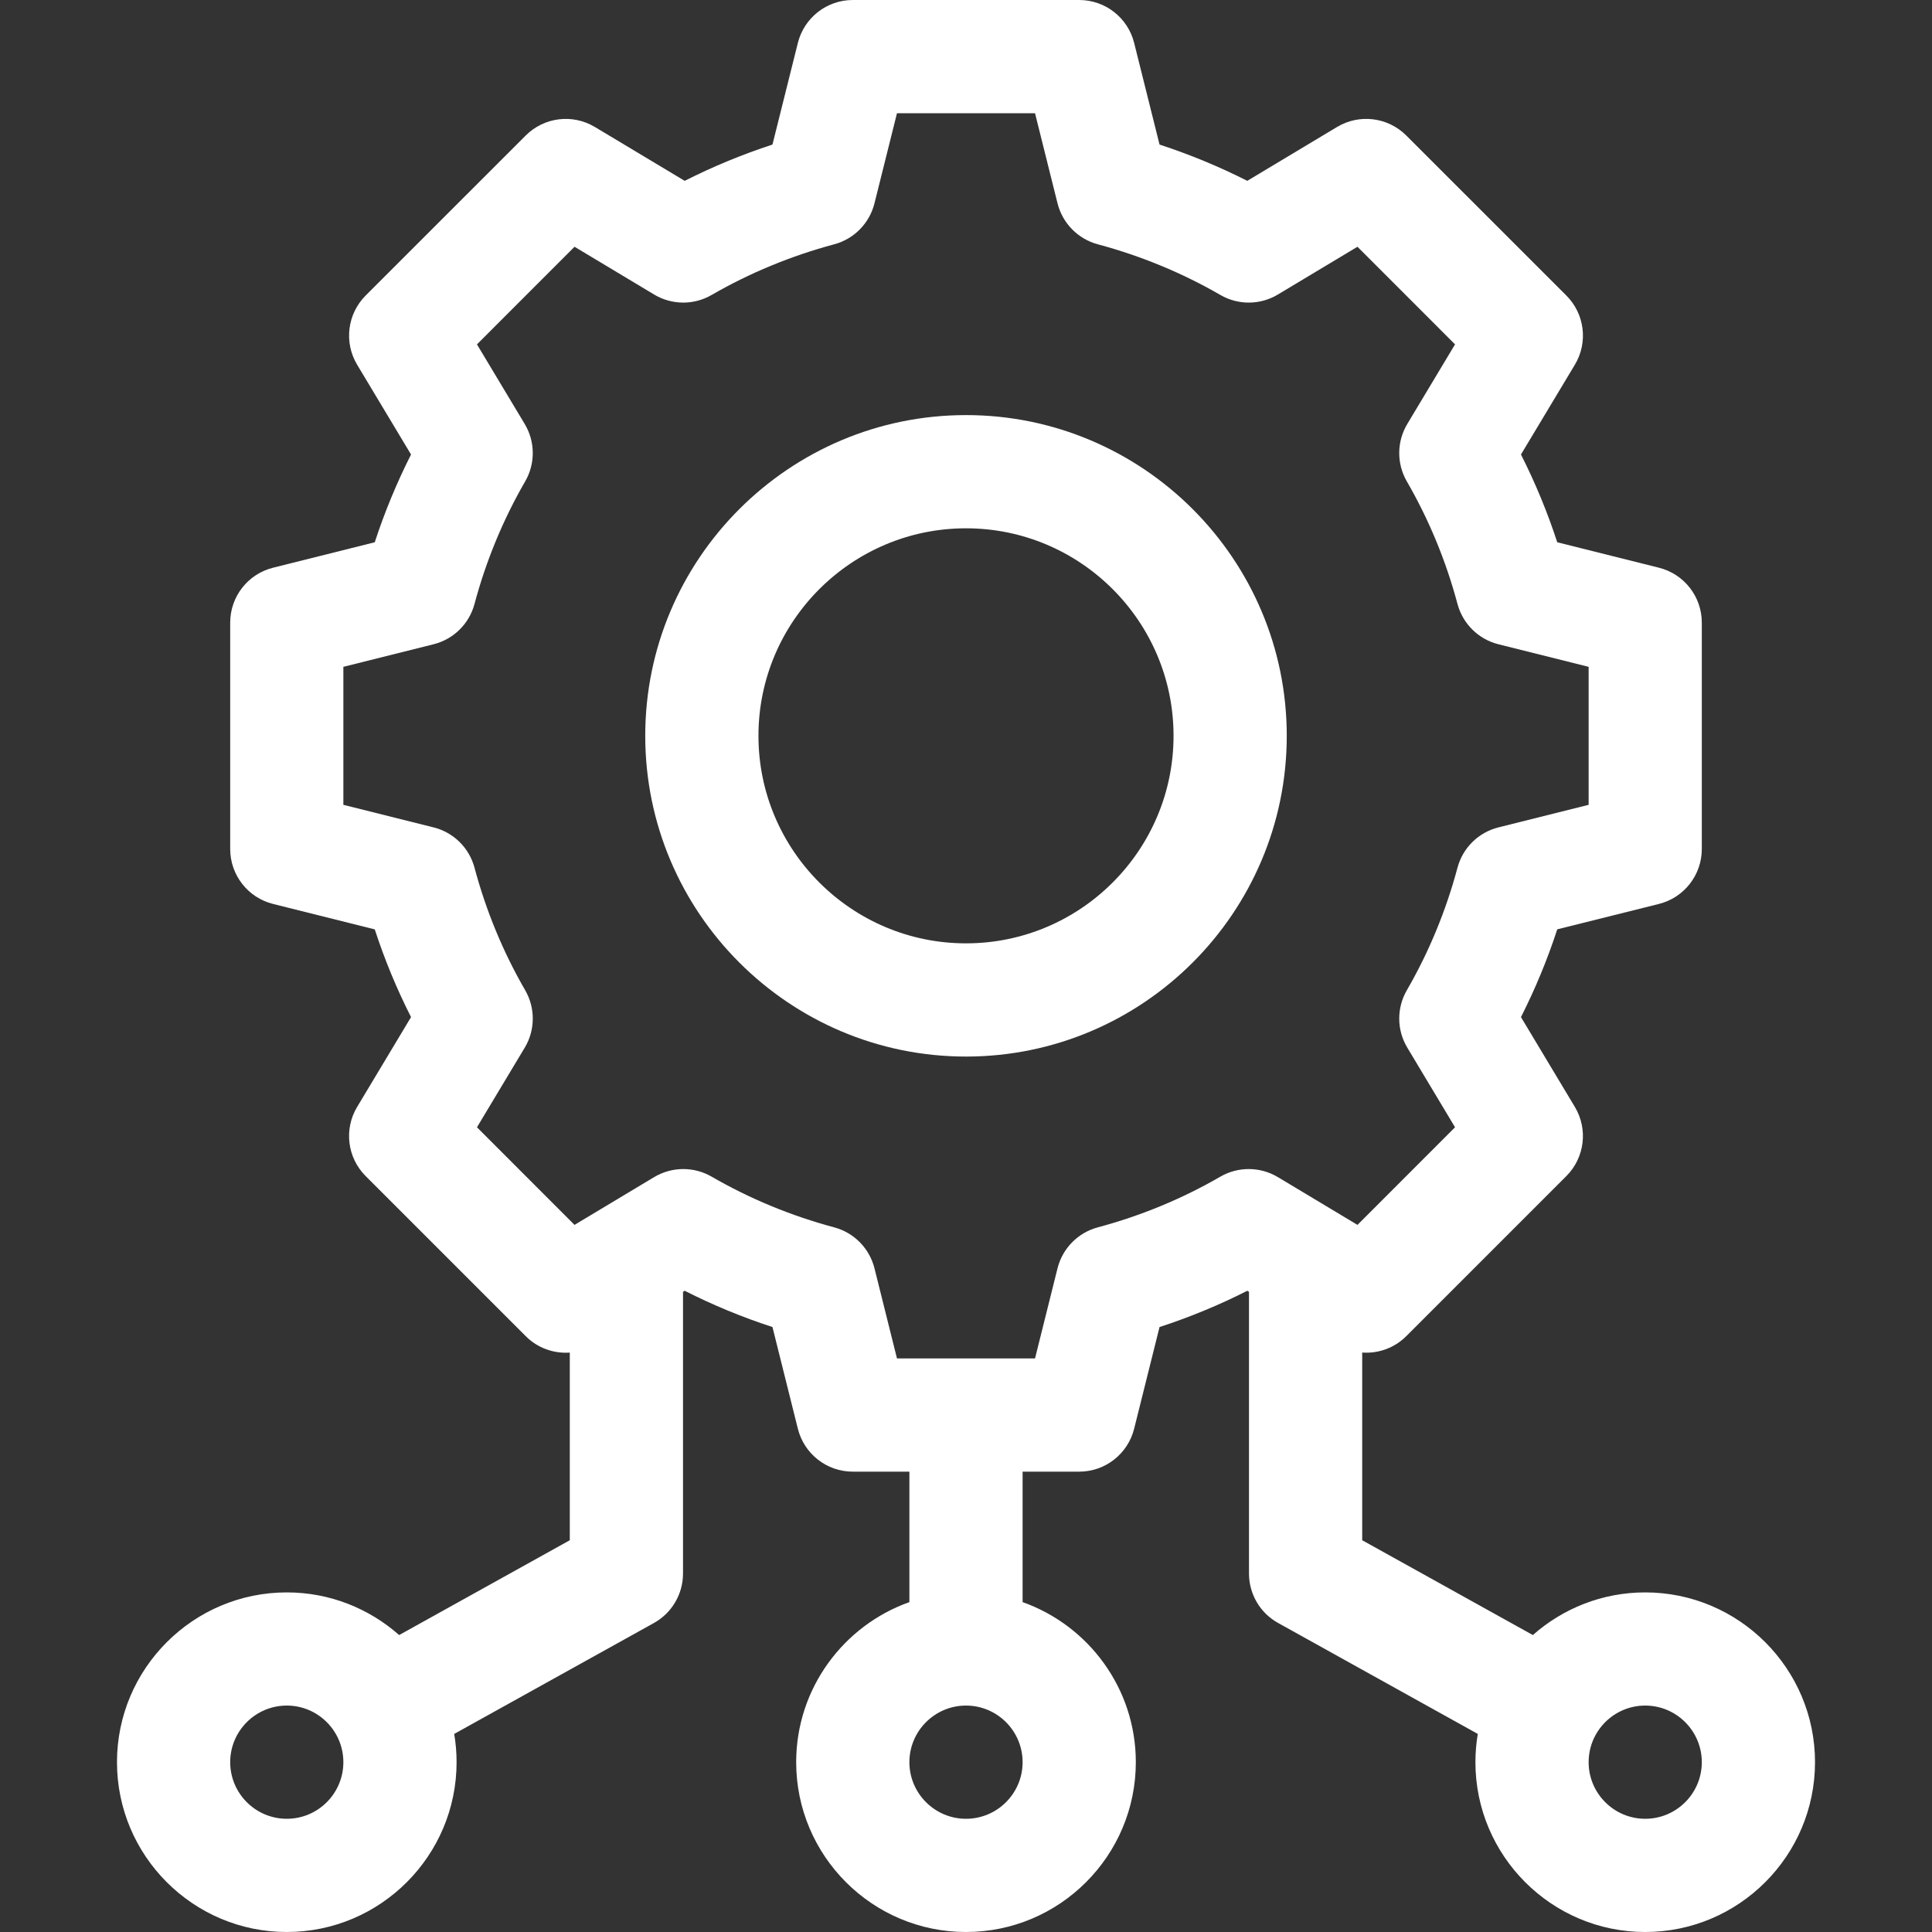<svg width="40" height="40" viewBox="0 0 40 40" fill="none" xmlns="http://www.w3.org/2000/svg">
<rect x="0" y="0" width="40" height="40" fill="#333333" stroke="none"/>
<g clip-path="url(#clip0_1077_1453)">
<path d="M20 8.594C16.338 8.594 13.359 11.573 13.359 15.234C13.359 18.896 16.338 21.875 20 21.875C23.662 21.875 26.641 18.896 26.641 15.234C26.641 11.573 23.662 8.594 20 8.594ZM20 19.531C17.631 19.531 15.703 17.604 15.703 15.234C15.703 12.865 17.631 10.938 20 10.938C22.369 10.938 24.297 12.865 24.297 15.234C24.297 17.604 22.369 19.531 20 19.531Z" fill="white"/>
<path d="M34.062 32.969C33.171 32.969 32.357 33.303 31.736 33.852L28.203 31.889V28.003C28.534 28.027 28.869 27.91 29.115 27.664L32.43 24.349C32.81 23.969 32.882 23.379 32.606 22.918L31.49 21.058C31.785 20.475 32.037 19.868 32.241 19.241L34.347 18.715C34.868 18.584 35.234 18.116 35.234 17.578V12.89C35.234 12.353 34.868 11.884 34.347 11.754L32.241 11.227C32.037 10.601 31.785 9.993 31.49 9.41L32.606 7.551C32.883 7.089 32.81 6.499 32.43 6.119L29.115 2.805C28.735 2.425 28.145 2.352 27.684 2.628L25.824 3.744C25.241 3.449 24.633 3.198 24.007 2.993L23.481 0.887C23.35 0.366 22.882 0 22.344 0H17.656C17.118 0 16.65 0.366 16.519 0.888L15.993 2.993C15.367 3.198 14.759 3.449 14.176 3.744L12.316 2.629C11.855 2.352 11.265 2.425 10.885 2.805L7.57 6.119C7.19 6.5 7.118 7.09 7.394 7.551L8.51 9.41C8.215 9.994 7.963 10.601 7.759 11.227L5.653 11.754C5.132 11.884 4.766 12.353 4.766 12.89V17.578C4.766 18.116 5.132 18.585 5.653 18.715L7.759 19.242C7.963 19.868 8.214 20.475 8.51 21.058L7.394 22.918C7.117 23.379 7.19 23.969 7.57 24.349L10.885 27.664C11.131 27.911 11.466 28.027 11.797 28.004V31.889L8.264 33.852C7.643 33.303 6.829 32.969 5.938 32.969C3.999 32.969 2.422 34.546 2.422 36.484C2.422 38.423 3.999 40 5.938 40C7.876 40 9.453 38.423 9.453 36.484C9.453 36.285 9.436 36.09 9.404 35.899L13.538 33.603C13.91 33.396 14.141 33.004 14.141 32.578V26.746L14.176 26.724C14.759 27.02 15.367 27.271 15.993 27.475L16.519 29.581C16.65 30.103 17.118 30.469 17.656 30.469H18.828V33.17C17.464 33.654 16.484 34.957 16.484 36.484C16.484 38.423 18.061 40 20 40C21.939 40 23.516 38.423 23.516 36.484C23.516 34.957 22.536 33.654 21.172 33.17V30.469H22.344C22.881 30.469 23.35 30.103 23.481 29.581L24.007 27.475C24.633 27.271 25.241 27.02 25.824 26.724L25.859 26.746V32.578C25.859 33.004 26.09 33.396 26.462 33.602L30.596 35.899C30.564 36.09 30.547 36.285 30.547 36.484C30.547 38.423 32.124 40 34.062 40C36.001 40 37.578 38.423 37.578 36.484C37.578 34.546 36.001 32.969 34.062 32.969ZM5.938 37.656C5.291 37.656 4.766 37.13 4.766 36.484C4.766 35.838 5.291 35.312 5.938 35.312C6.584 35.312 7.109 35.838 7.109 36.484C7.109 37.13 6.584 37.656 5.938 37.656ZM20 37.656C19.354 37.656 18.828 37.13 18.828 36.484C18.828 35.838 19.354 35.312 20 35.312C20.646 35.312 21.172 35.838 21.172 36.484C21.172 37.13 20.646 37.656 20 37.656ZM26.457 24.371C26.091 24.152 25.636 24.148 25.267 24.361L25.267 24.361C24.478 24.818 23.624 25.171 22.729 25.411H22.729C22.318 25.521 21.999 25.845 21.895 26.258L21.429 28.125H18.571L18.105 26.258C18.001 25.845 17.682 25.521 17.271 25.411C16.376 25.171 15.522 24.818 14.733 24.361L14.733 24.361C14.364 24.148 13.909 24.152 13.543 24.371L11.895 25.36L9.875 23.339L10.864 21.691C11.083 21.326 11.086 20.87 10.873 20.501C10.416 19.712 10.063 18.858 9.824 17.964C9.714 17.552 9.389 17.233 8.976 17.13L7.109 16.663V13.806L8.976 13.339C9.389 13.236 9.714 12.916 9.824 12.505V12.505C10.063 11.61 10.416 10.757 10.873 9.967C11.086 9.598 11.083 9.143 10.863 8.777L9.875 7.13L11.895 5.109L13.543 6.098C13.909 6.317 14.364 6.321 14.733 6.107L14.733 6.107C15.522 5.651 16.376 5.298 17.271 5.058H17.271C17.682 4.948 18.001 4.624 18.105 4.21L18.571 2.344H21.429L21.895 4.21C21.999 4.623 22.318 4.948 22.729 5.058H22.729C23.624 5.298 24.478 5.651 25.267 6.107L25.267 6.107C25.636 6.321 26.091 6.317 26.457 6.098L28.105 5.109L30.125 7.13L29.137 8.777C28.917 9.143 28.914 9.598 29.127 9.967C29.584 10.757 29.937 11.61 30.176 12.505C30.286 12.916 30.611 13.236 31.024 13.339L32.891 13.806V16.663L31.024 17.13C30.611 17.233 30.286 17.552 30.176 17.964V17.964C29.937 18.858 29.584 19.712 29.127 20.502C28.914 20.87 28.917 21.326 29.137 21.691L30.125 23.339L28.105 25.36L26.457 24.371ZM34.062 37.656C33.416 37.656 32.891 37.13 32.891 36.484C32.891 35.838 33.416 35.312 34.062 35.312C34.709 35.312 35.234 35.838 35.234 36.484C35.234 37.13 34.709 37.656 34.062 37.656Z" fill="white"/>
</g>
<defs>
<clipPath id="clip0_1077_1453">
<rect width="40" height="40" fill="white"/>
</clipPath>
</defs>
</svg>
